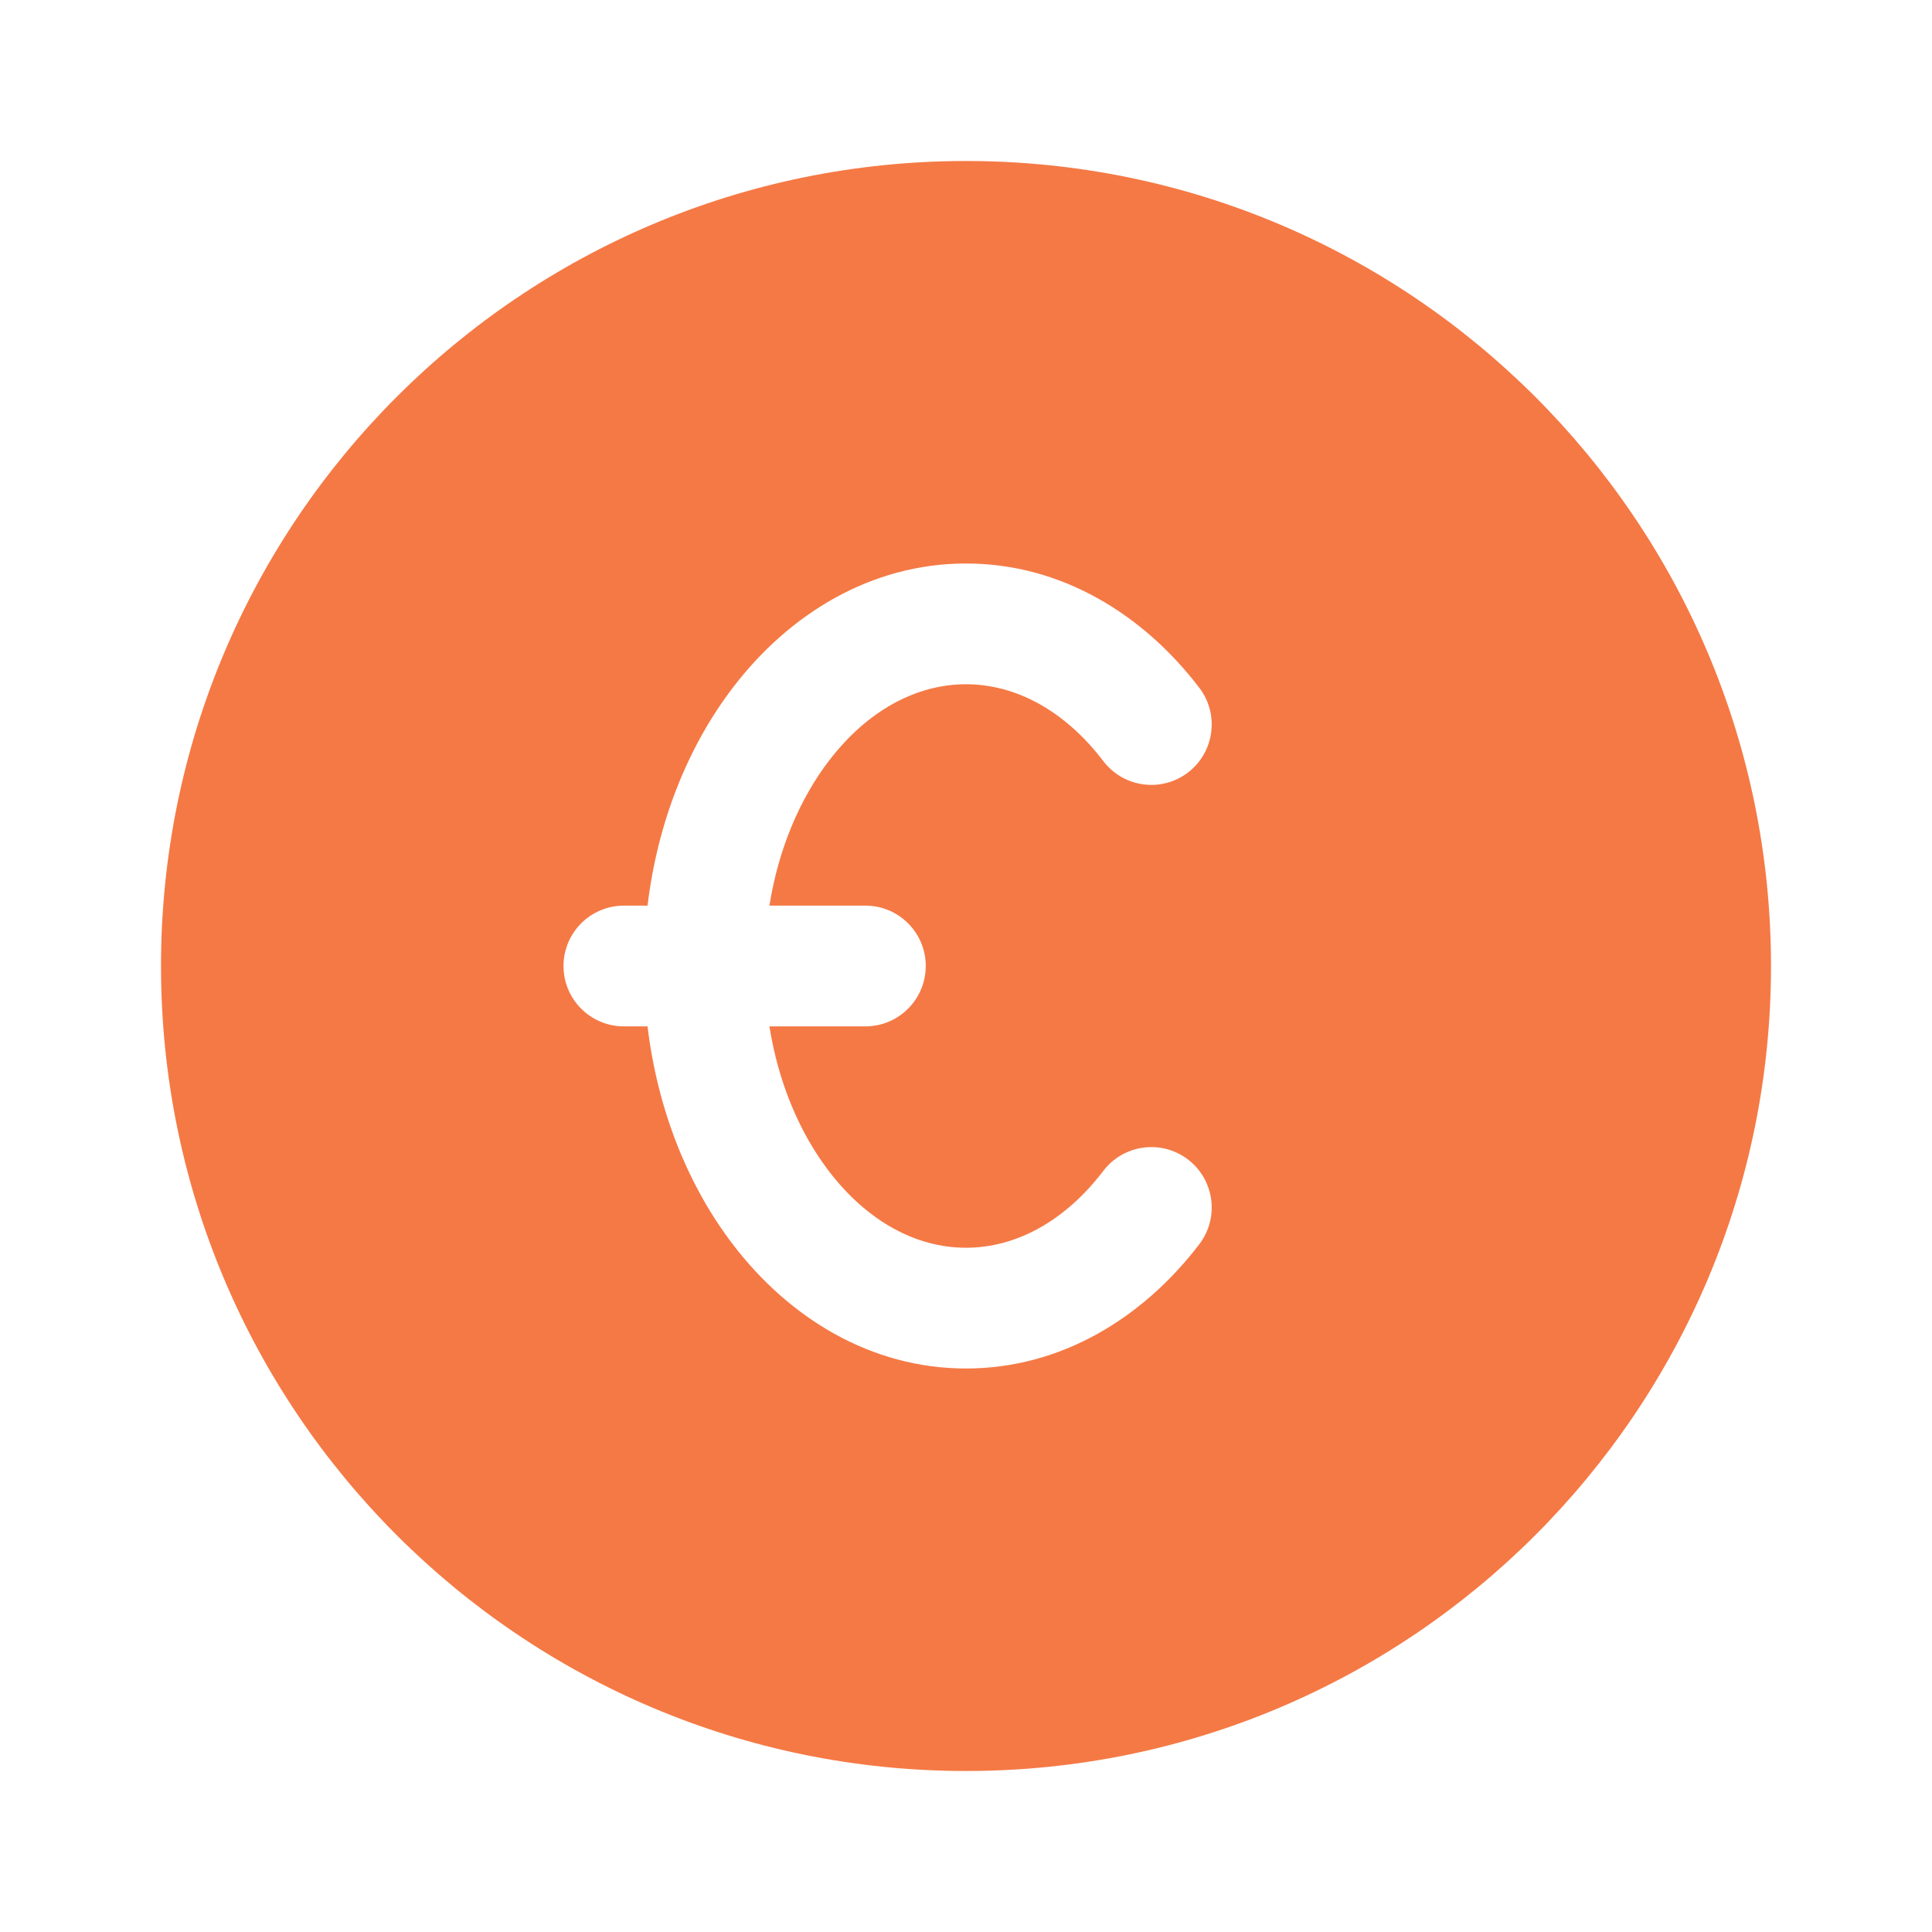 <svg width="24" height="24" viewBox="0 0 24 24" fill="none" xmlns="http://www.w3.org/2000/svg">
<path fill-rule="evenodd" clip-rule="evenodd" d="M12 2C6.477 2 2 6.477 2 12C2 17.523 6.477 22 12 22C17.523 22 22 17.523 22 12C22 6.477 17.523 2 12 2ZM7 12C7 11.586 7.336 11.25 7.75 11.25H8.044C8.168 10.217 8.543 9.275 9.106 8.539C9.803 7.627 10.82 7 12 7C13.183 7 14.201 7.63 14.899 8.545C15.15 8.875 15.086 9.345 14.757 9.597C14.427 9.848 13.957 9.784 13.706 9.455C13.226 8.825 12.616 8.5 12 8.5C11.385 8.5 10.777 8.824 10.298 9.45C9.939 9.919 9.671 10.539 9.558 11.25H10.75C11.164 11.25 11.5 11.586 11.5 12C11.5 12.414 11.164 12.75 10.75 12.75H9.558C9.671 13.461 9.939 14.081 10.298 14.55C10.777 15.176 11.385 15.5 12 15.5C12.616 15.5 13.226 15.175 13.706 14.545C13.957 14.216 14.427 14.152 14.757 14.403C15.086 14.655 15.15 15.125 14.899 15.455C14.201 16.37 13.183 17 12 17C10.82 17 9.803 16.373 9.106 15.461C8.543 14.725 8.168 13.783 8.044 12.75H7.75C7.336 12.75 7 12.414 7 12Z" fill="#F57945"/>
</svg>
